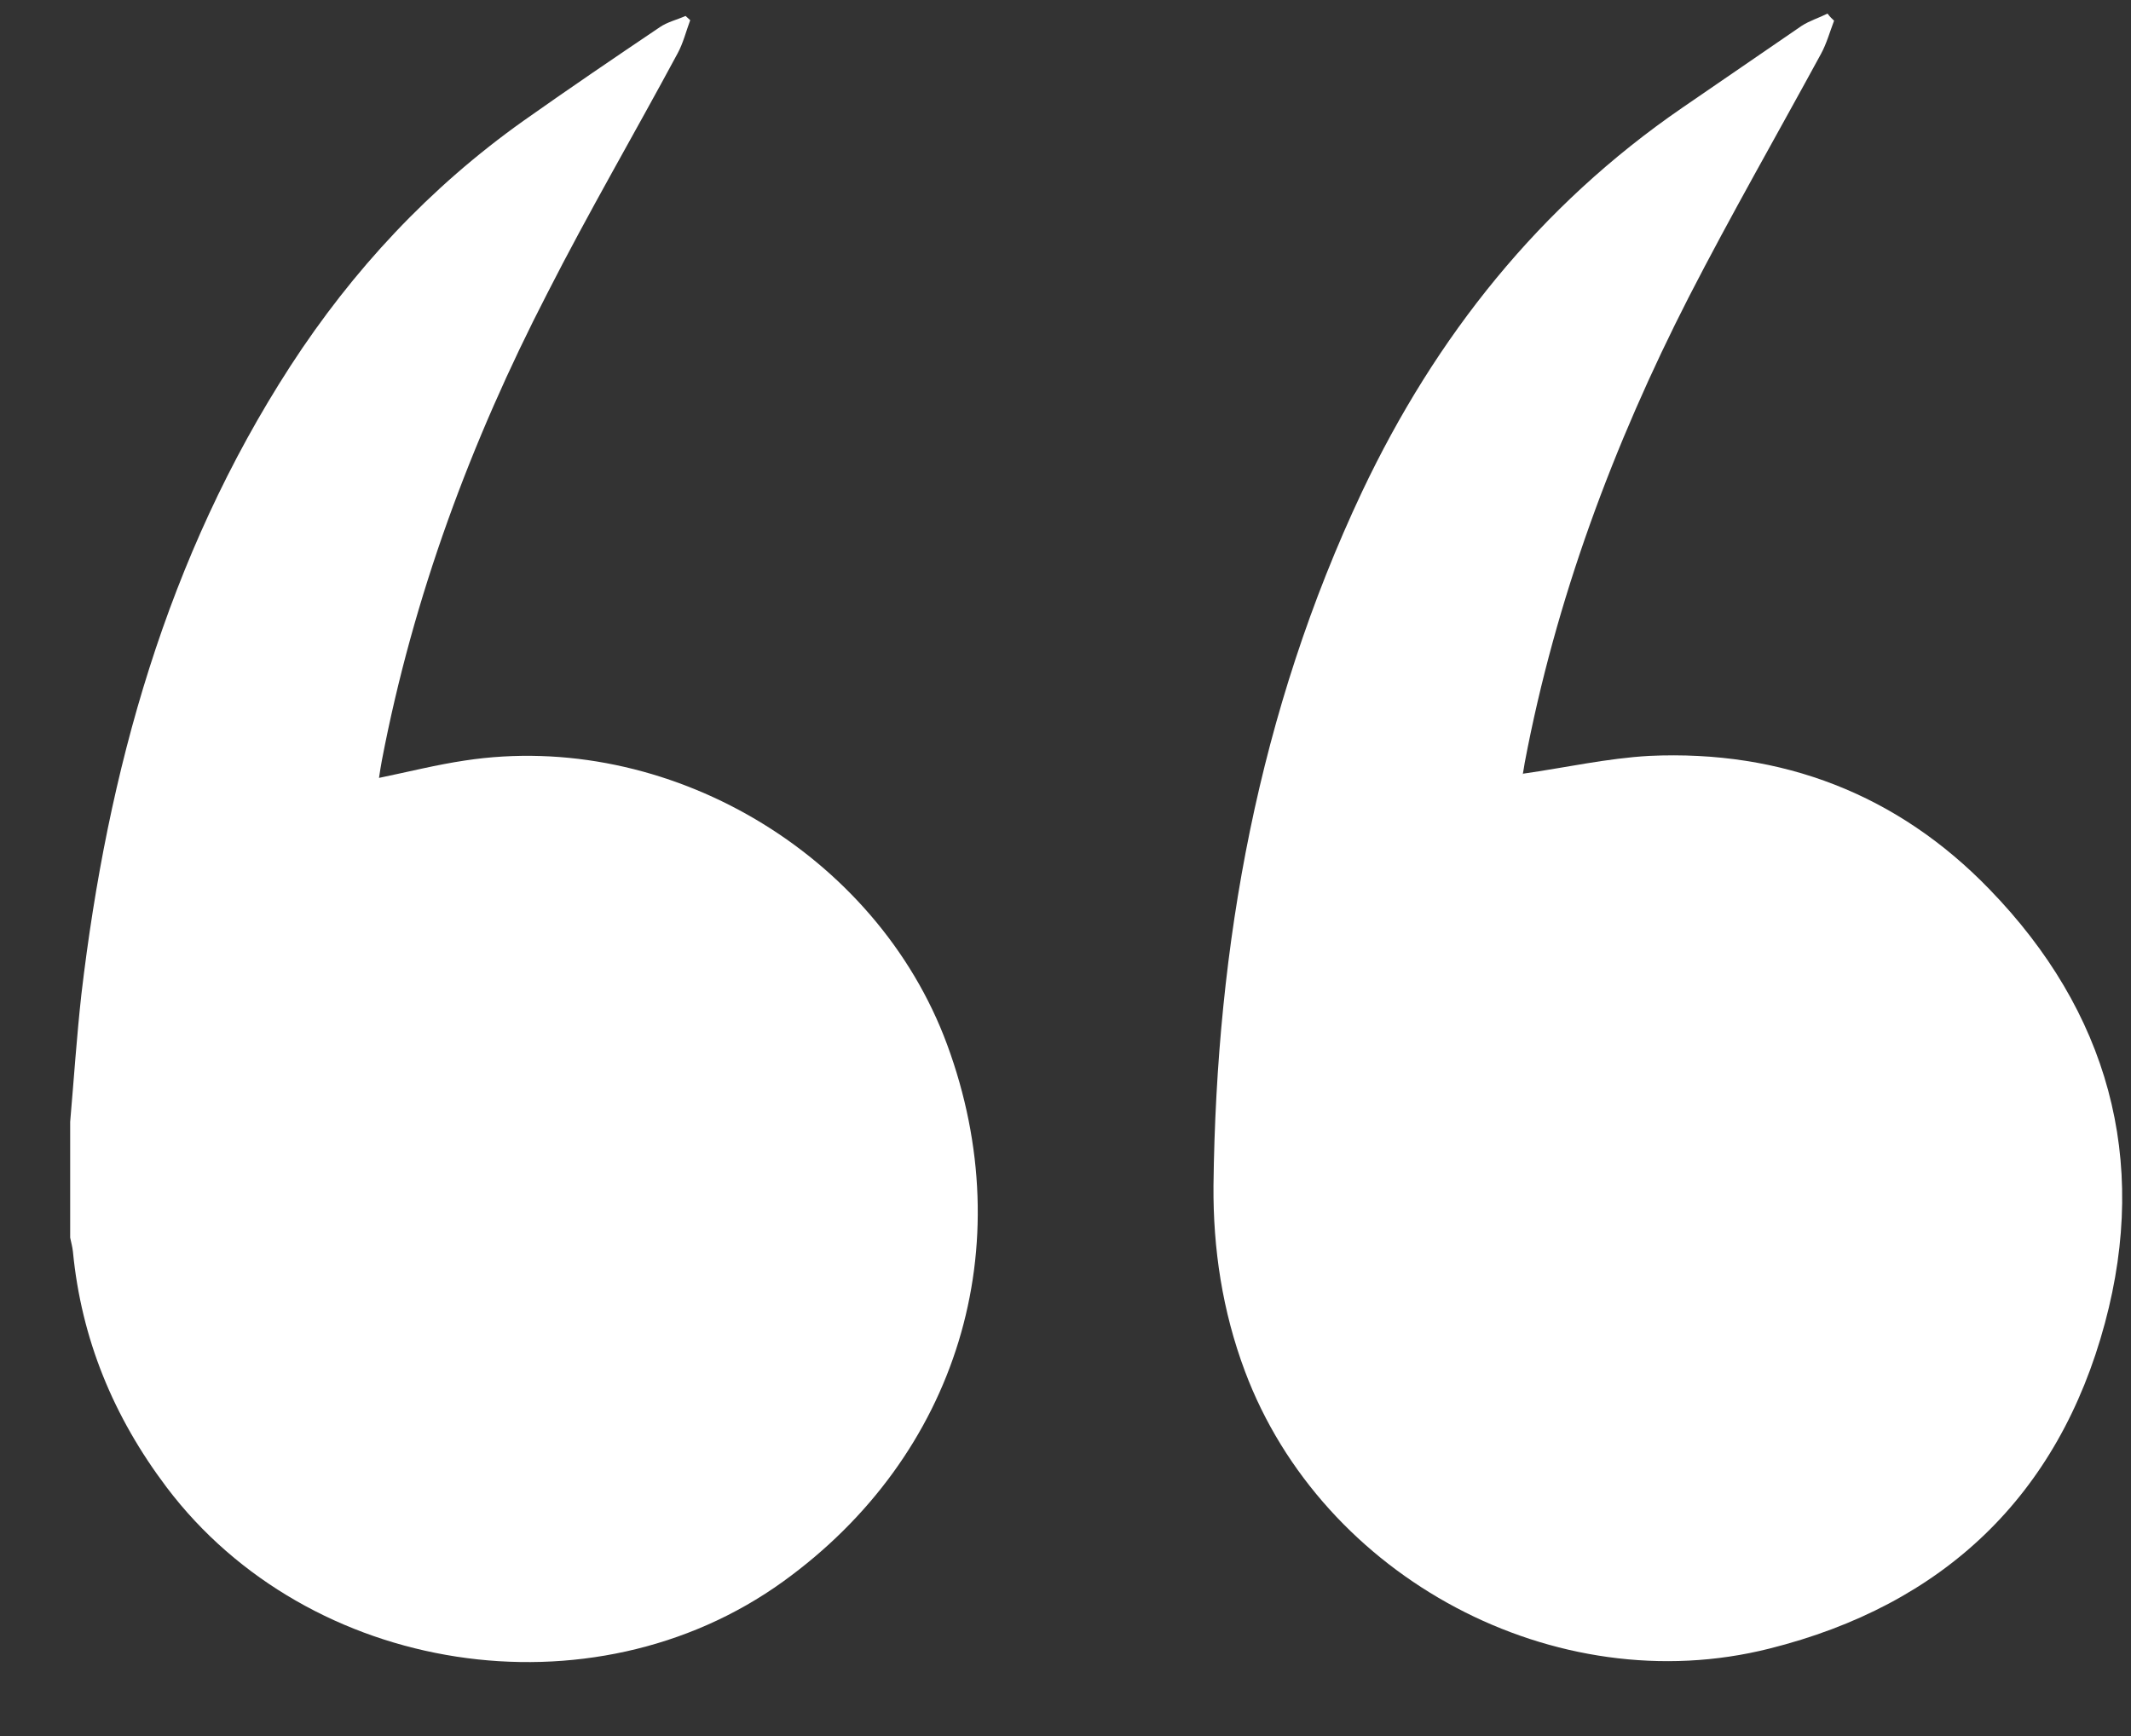<svg width="27" height="22" viewBox="0 0 27 22" fill="none" xmlns="http://www.w3.org/2000/svg">
<rect x="0" y="0" width="27" height="22" fill="#333333" stroke="none"/>
<path d="M0.889 14.217C0.936 13.677 0.972 13.136 1.031 12.602C1.364 9.769 2.112 7.061 3.68 4.638C4.47 3.421 5.444 2.376 6.631 1.532C7.201 1.129 7.777 0.737 8.359 0.345C8.454 0.279 8.579 0.25 8.686 0.202C8.704 0.22 8.728 0.238 8.745 0.256C8.692 0.398 8.656 0.547 8.585 0.677C8.039 1.693 7.457 2.69 6.934 3.718C5.966 5.594 5.236 7.56 4.838 9.638C4.826 9.704 4.814 9.775 4.802 9.858C5.176 9.781 5.527 9.692 5.889 9.638C8.448 9.247 11.103 10.808 12 13.237C12.944 15.797 12.136 18.445 9.921 20.043C7.498 21.789 3.911 21.23 2.112 18.849C1.435 17.952 1.031 16.967 0.924 15.862C0.918 15.803 0.901 15.743 0.889 15.684C0.889 15.191 0.889 14.704 0.889 14.217Z" fill="white"/>
<path d="M23.238 0.262C23.184 0.404 23.143 0.553 23.072 0.683C22.513 1.711 21.931 2.726 21.397 3.765C20.441 5.636 19.71 7.596 19.318 9.668C19.312 9.716 19.301 9.763 19.295 9.805C19.295 9.817 19.306 9.834 19.295 9.805C19.835 9.728 20.364 9.609 20.898 9.579C22.579 9.502 24.045 10.066 25.209 11.272C26.706 12.816 27.229 14.686 26.67 16.765C26.082 18.956 24.622 20.34 22.418 20.892C19.71 21.575 16.753 19.995 15.773 17.376C15.488 16.616 15.369 15.826 15.375 15.025C15.411 11.966 15.945 9.015 17.258 6.23C18.19 4.264 19.508 2.607 21.314 1.366C21.819 1.022 22.323 0.671 22.828 0.327C22.929 0.262 23.048 0.226 23.155 0.172C23.19 0.22 23.214 0.238 23.238 0.262Z" fill="white"/>
</svg>
